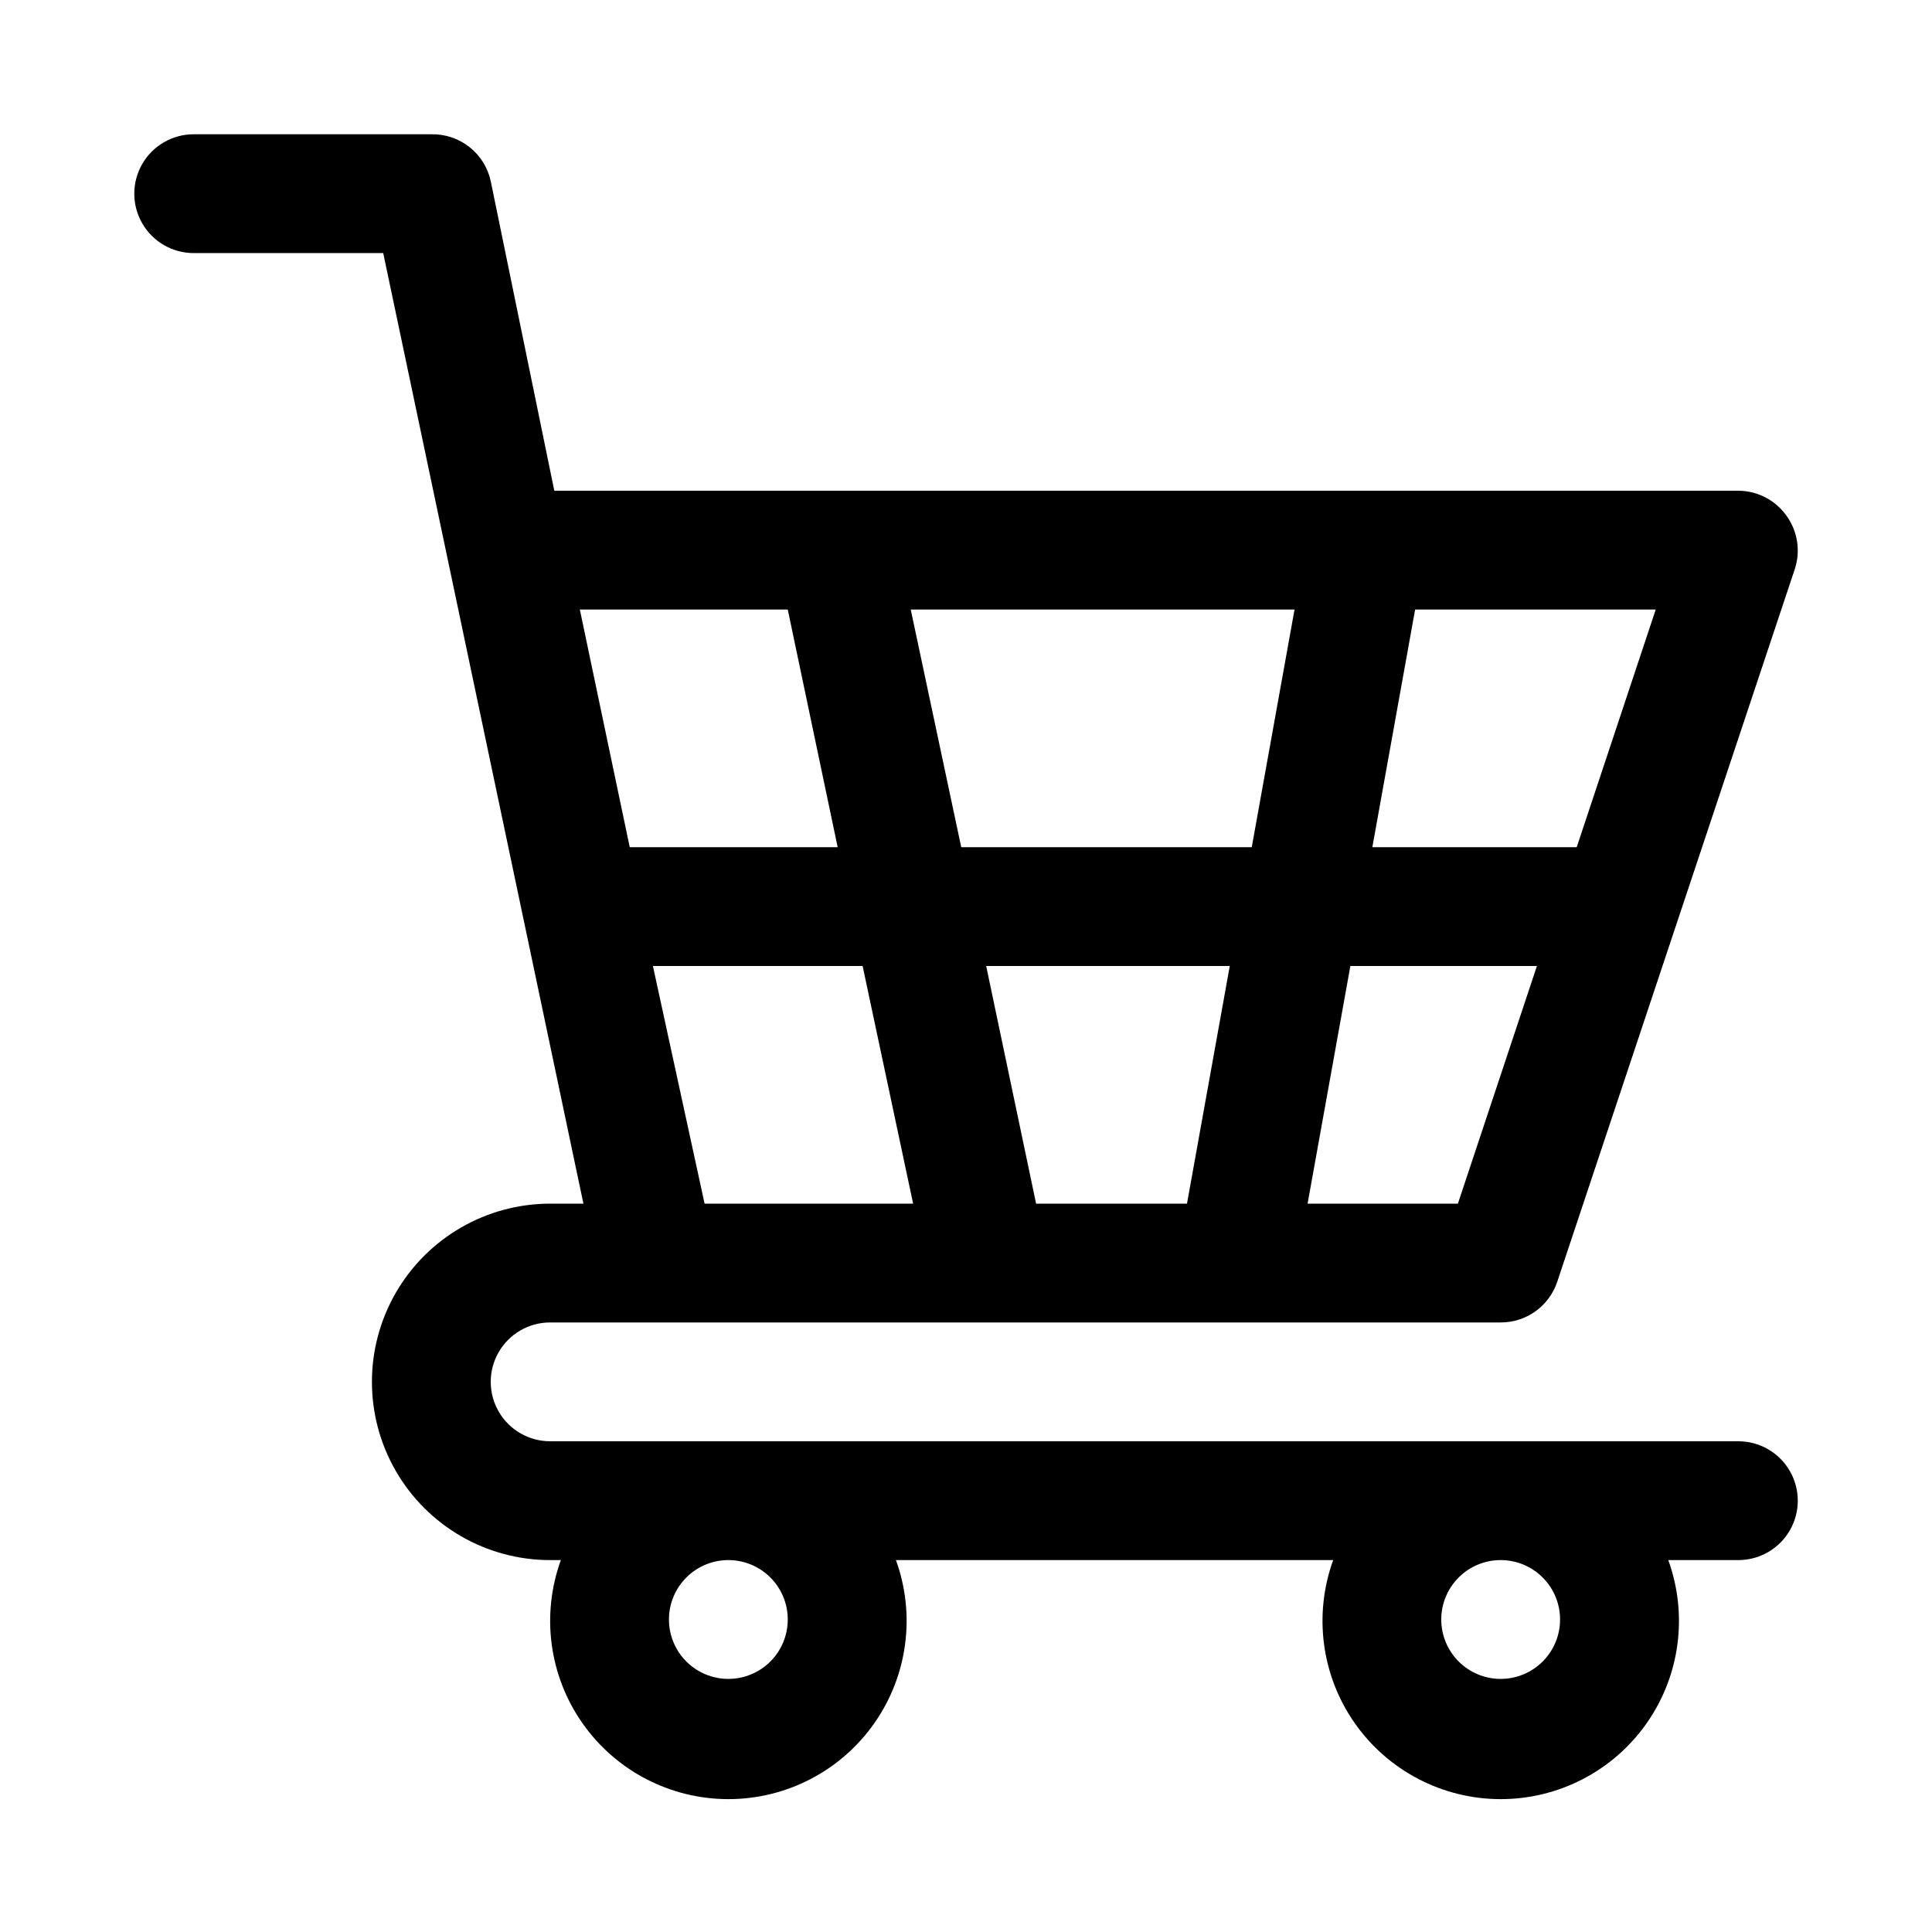 <?xml version="1.0" encoding="UTF-8"?>
<!-- Uploaded to: SVG Repo, www.svgrepo.com, Generator: SVG Repo Mixer Tools -->
<svg fill="#000000" width="800px" height="800px" version="1.1" viewBox="144 144 512 512" xmlns="http://www.w3.org/2000/svg">
 <path d="m604.67 525.95h-314.88c-5.625 0-10.82-3-13.633-7.871s-2.812-10.871 0-15.742c2.812-4.871 8.008-7.875 13.633-7.875h251.91c3.301 0.012 6.519-1.02 9.203-2.941 2.684-1.918 4.695-4.637 5.754-7.762l62.977-188.93c1.582-4.805 0.762-10.074-2.207-14.168-2.938-4.129-7.684-6.59-12.75-6.613h-313.78l-16.844-82.027c-0.77-3.582-2.762-6.781-5.637-9.051-2.871-2.269-6.445-3.469-10.109-3.387h-62.977c-5.625 0-10.82 3-13.633 7.871s-2.812 10.875 0 15.746c2.812 4.871 8.008 7.871 13.633 7.871h50.227l53.055 251.91h-8.816c-16.875 0-32.465 9-40.902 23.613-8.438 14.613-8.438 32.621 0 47.234s24.027 23.613 40.902 23.613h2.836c-5.258 14.48-3.121 30.613 5.719 43.223 8.84 12.613 23.277 20.125 38.68 20.125 15.402 0 29.836-7.512 38.676-20.125 8.84-12.609 10.977-28.742 5.723-43.223h115.88c-5.254 14.48-3.121 30.613 5.719 43.223 8.84 12.613 23.277 20.125 38.68 20.125 15.402 0 29.836-7.512 38.68-20.125 8.84-12.609 10.973-28.742 5.719-43.223h18.578c5.625 0 10.82-3 13.633-7.871s2.812-10.871 0-15.742c-2.812-4.871-8.008-7.875-13.633-7.875zm-134.77-125.95-11.336 62.977-39.988 0.004-13.227-62.977zm-71.164-31.488-13.383-62.977h101.71l-11.336 62.977zm131.62 94.465-39.832 0.004 11.336-62.977h49.438zm31.488-94.465-54.16 0.004 11.336-62.977h63.762zm-209.08-62.973 13.227 62.977h-55.105l-13.223-62.977zm-35.738 94.465h55.578l13.383 62.977h-55.262zm35.738 173.18c0 4.176-1.656 8.18-4.609 11.133s-6.957 4.609-11.133 4.609c-4.176 0-8.18-1.656-11.133-4.609s-4.613-6.957-4.613-11.133c0-4.176 1.66-8.18 4.613-11.133s6.957-4.613 11.133-4.613c4.176 0 8.18 1.66 11.133 4.613s4.609 6.957 4.609 11.133zm204.67 0c0 4.176-1.656 8.18-4.609 11.133s-6.957 4.609-11.133 4.609c-4.176 0-8.18-1.656-11.133-4.609s-4.613-6.957-4.613-11.133c0-4.176 1.66-8.18 4.613-11.133s6.957-4.613 11.133-4.613c4.176 0 8.18 1.66 11.133 4.613s4.609 6.957 4.609 11.133z"/>
</svg>